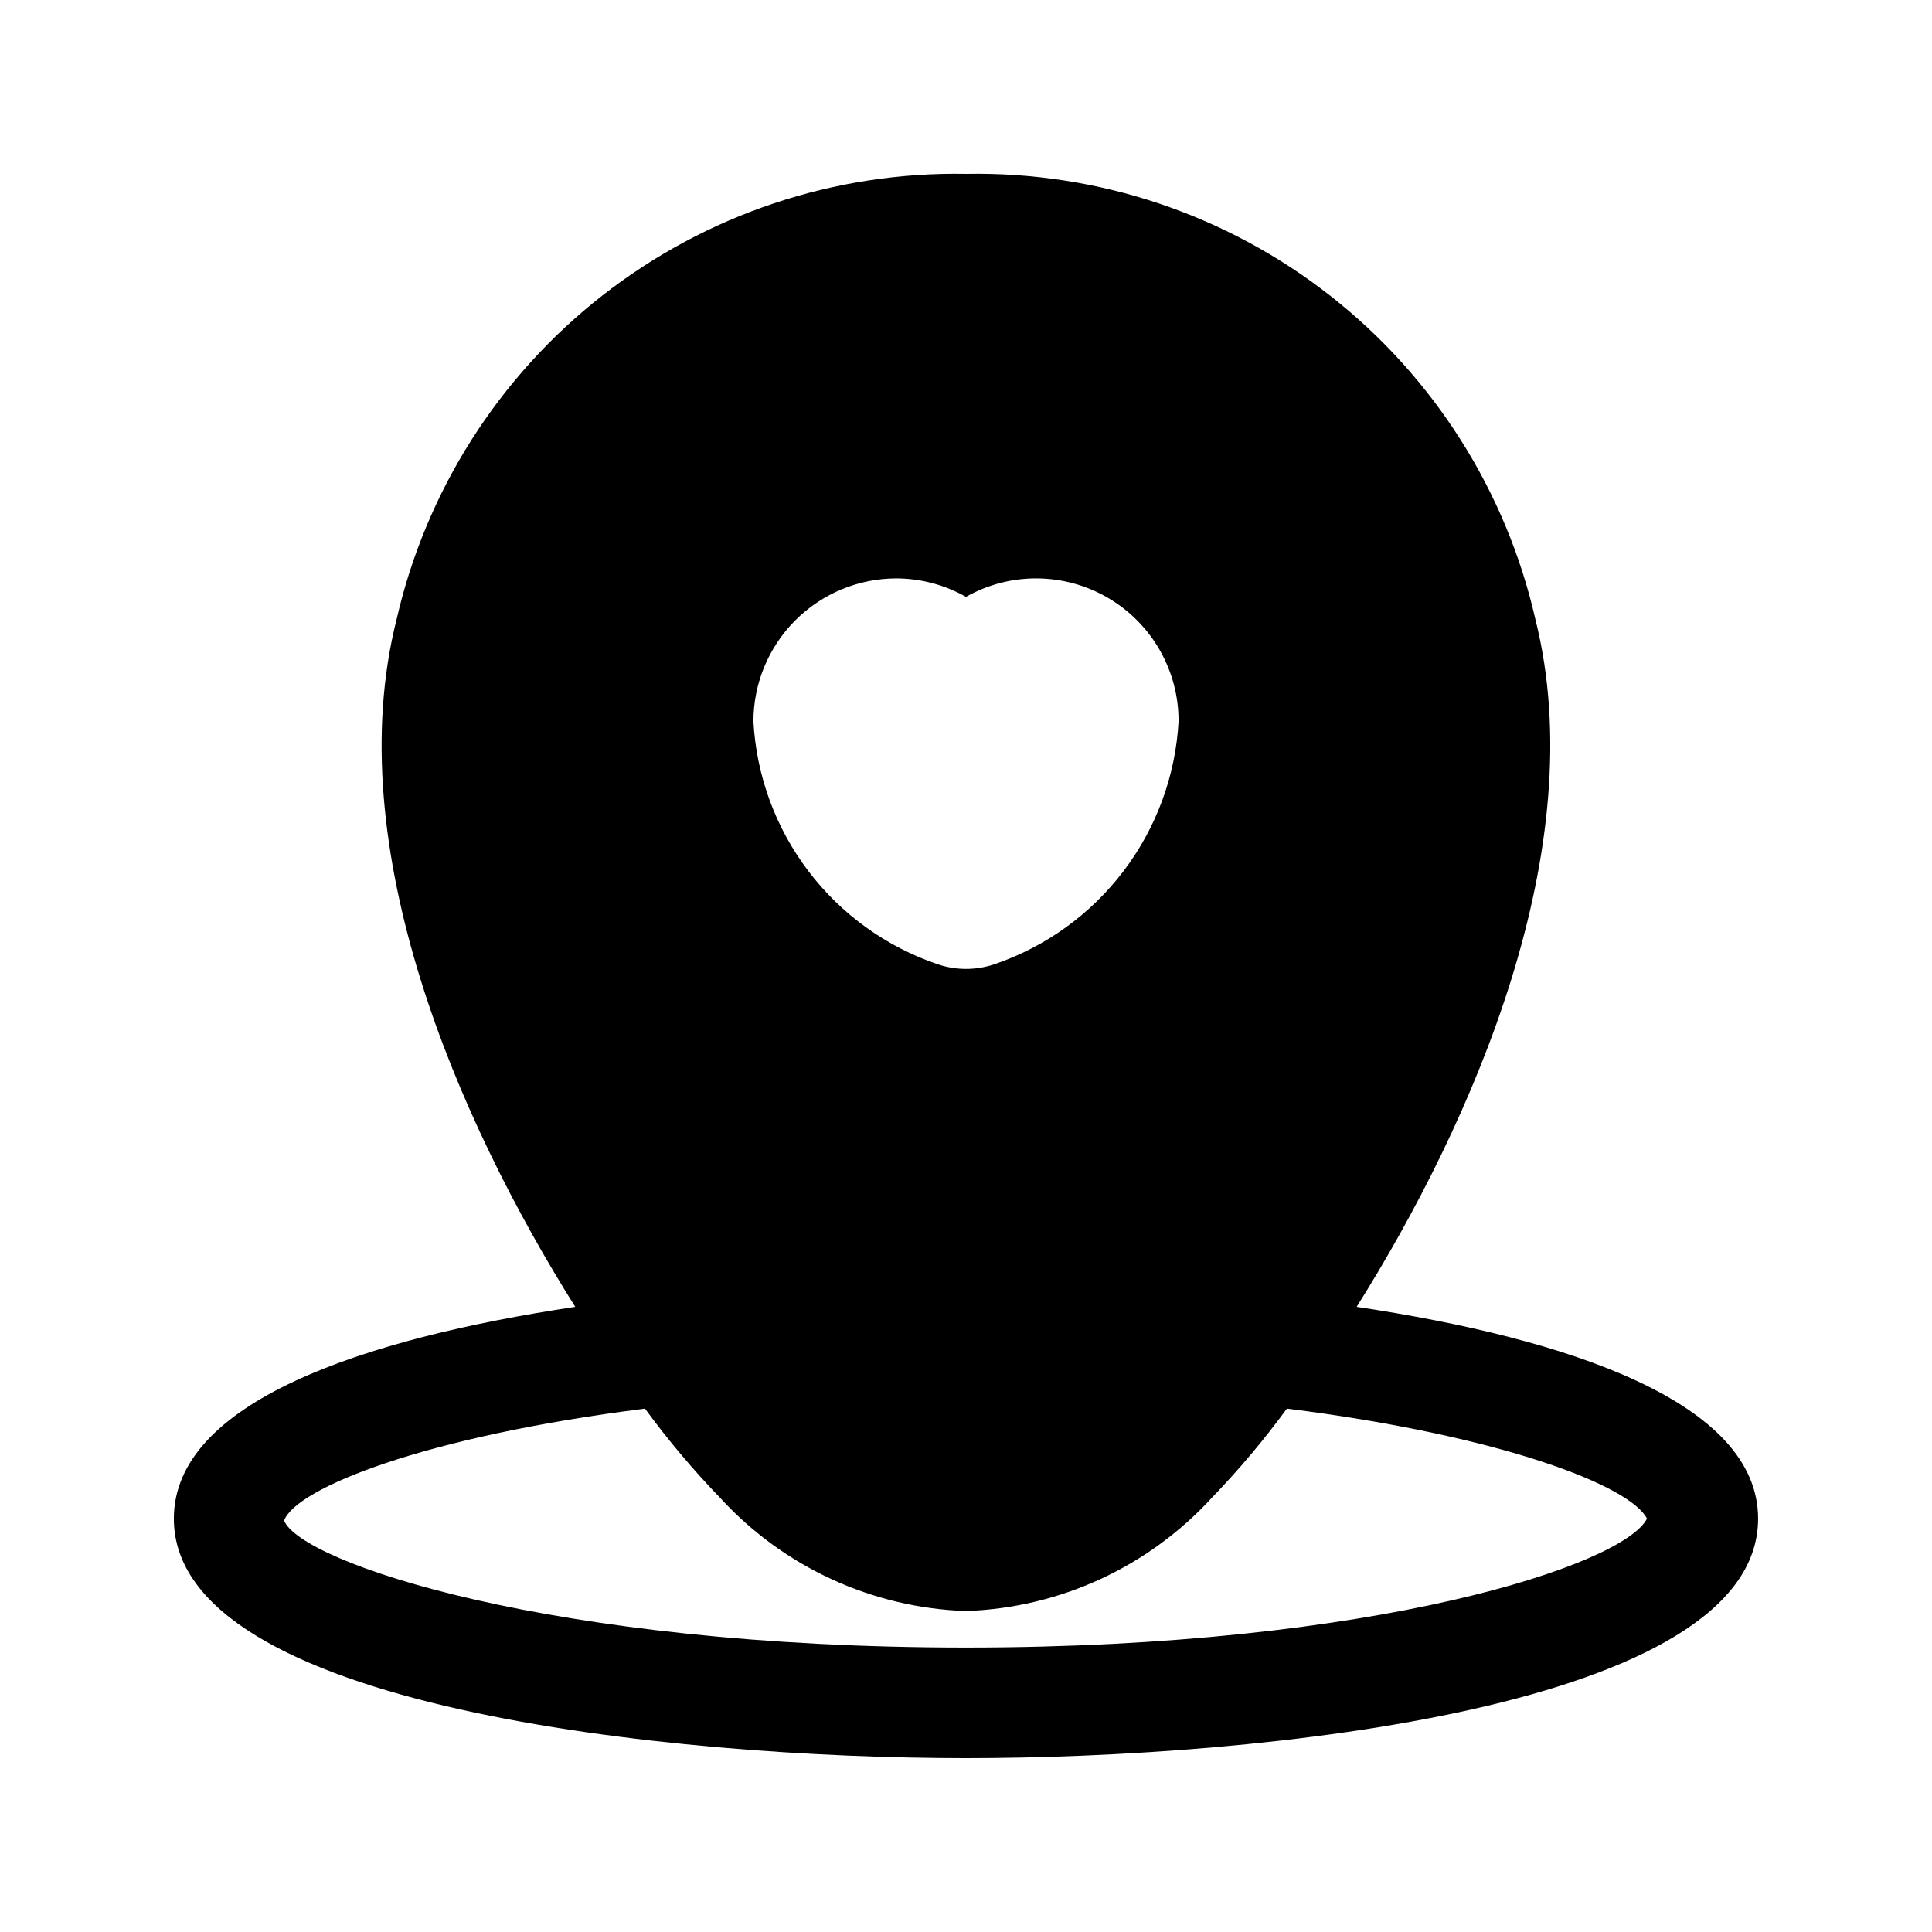 <?xml version="1.0" encoding="UTF-8"?>
<!-- Uploaded to: SVG Repo, www.svgrepo.com, Generator: SVG Repo Mixer Tools -->
<svg fill="#000000" width="800px" height="800px" version="1.1" viewBox="144 144 512 512" xmlns="http://www.w3.org/2000/svg">
 <path d="m503.53 490.32c31.012-49.32 62.566-121.66 47.367-182.18-7.742-33.996-26.949-64.285-54.395-85.785-27.445-21.5-61.457-32.898-96.316-32.277h-0.113c-34.891-0.645-68.938 10.738-96.43 32.234-27.488 21.492-46.746 51.793-54.535 85.809-15.285 60.473 16.293 132.86 47.336 182.21-56.508 8.465-106.37 25.344-106.37 56.125 0 50.098 131.95 63.465 209.92 63.465s209.92-13.367 209.92-63.465c-0.004-30.785-49.875-47.664-106.39-56.129zm-122.04-193.04c6.484 0.012 12.859 1.695 18.508 4.891 11.715-6.629 26.078-6.512 37.688 0.301 11.613 6.812 18.715 19.297 18.645 32.758-0.809 14.387-5.898 28.199-14.621 39.668-8.723 11.469-20.676 20.062-34.324 24.684-4.832 1.602-10.055 1.59-14.883-0.039-13.625-4.625-25.559-13.219-34.262-24.68-8.703-11.461-13.781-25.266-14.574-39.633-0.008-10.047 3.973-19.684 11.062-26.797 7.094-7.113 16.715-11.125 26.762-11.152zm18.508 283.34c-110.27 0-176.25-22.586-180.71-33.648 3.148-8.555 37.137-22.312 95.645-29.668 6.082 8.305 12.719 16.188 19.871 23.594 16.801 18.367 40.293 29.195 65.172 30.043 24.883-0.848 48.379-11.676 65.188-30.043 7.156-7.406 13.797-15.293 19.879-23.602 57.34 7.207 91.125 20.562 95.418 29.152-6.109 12.223-71.777 34.172-180.46 34.172z"/>
</svg>